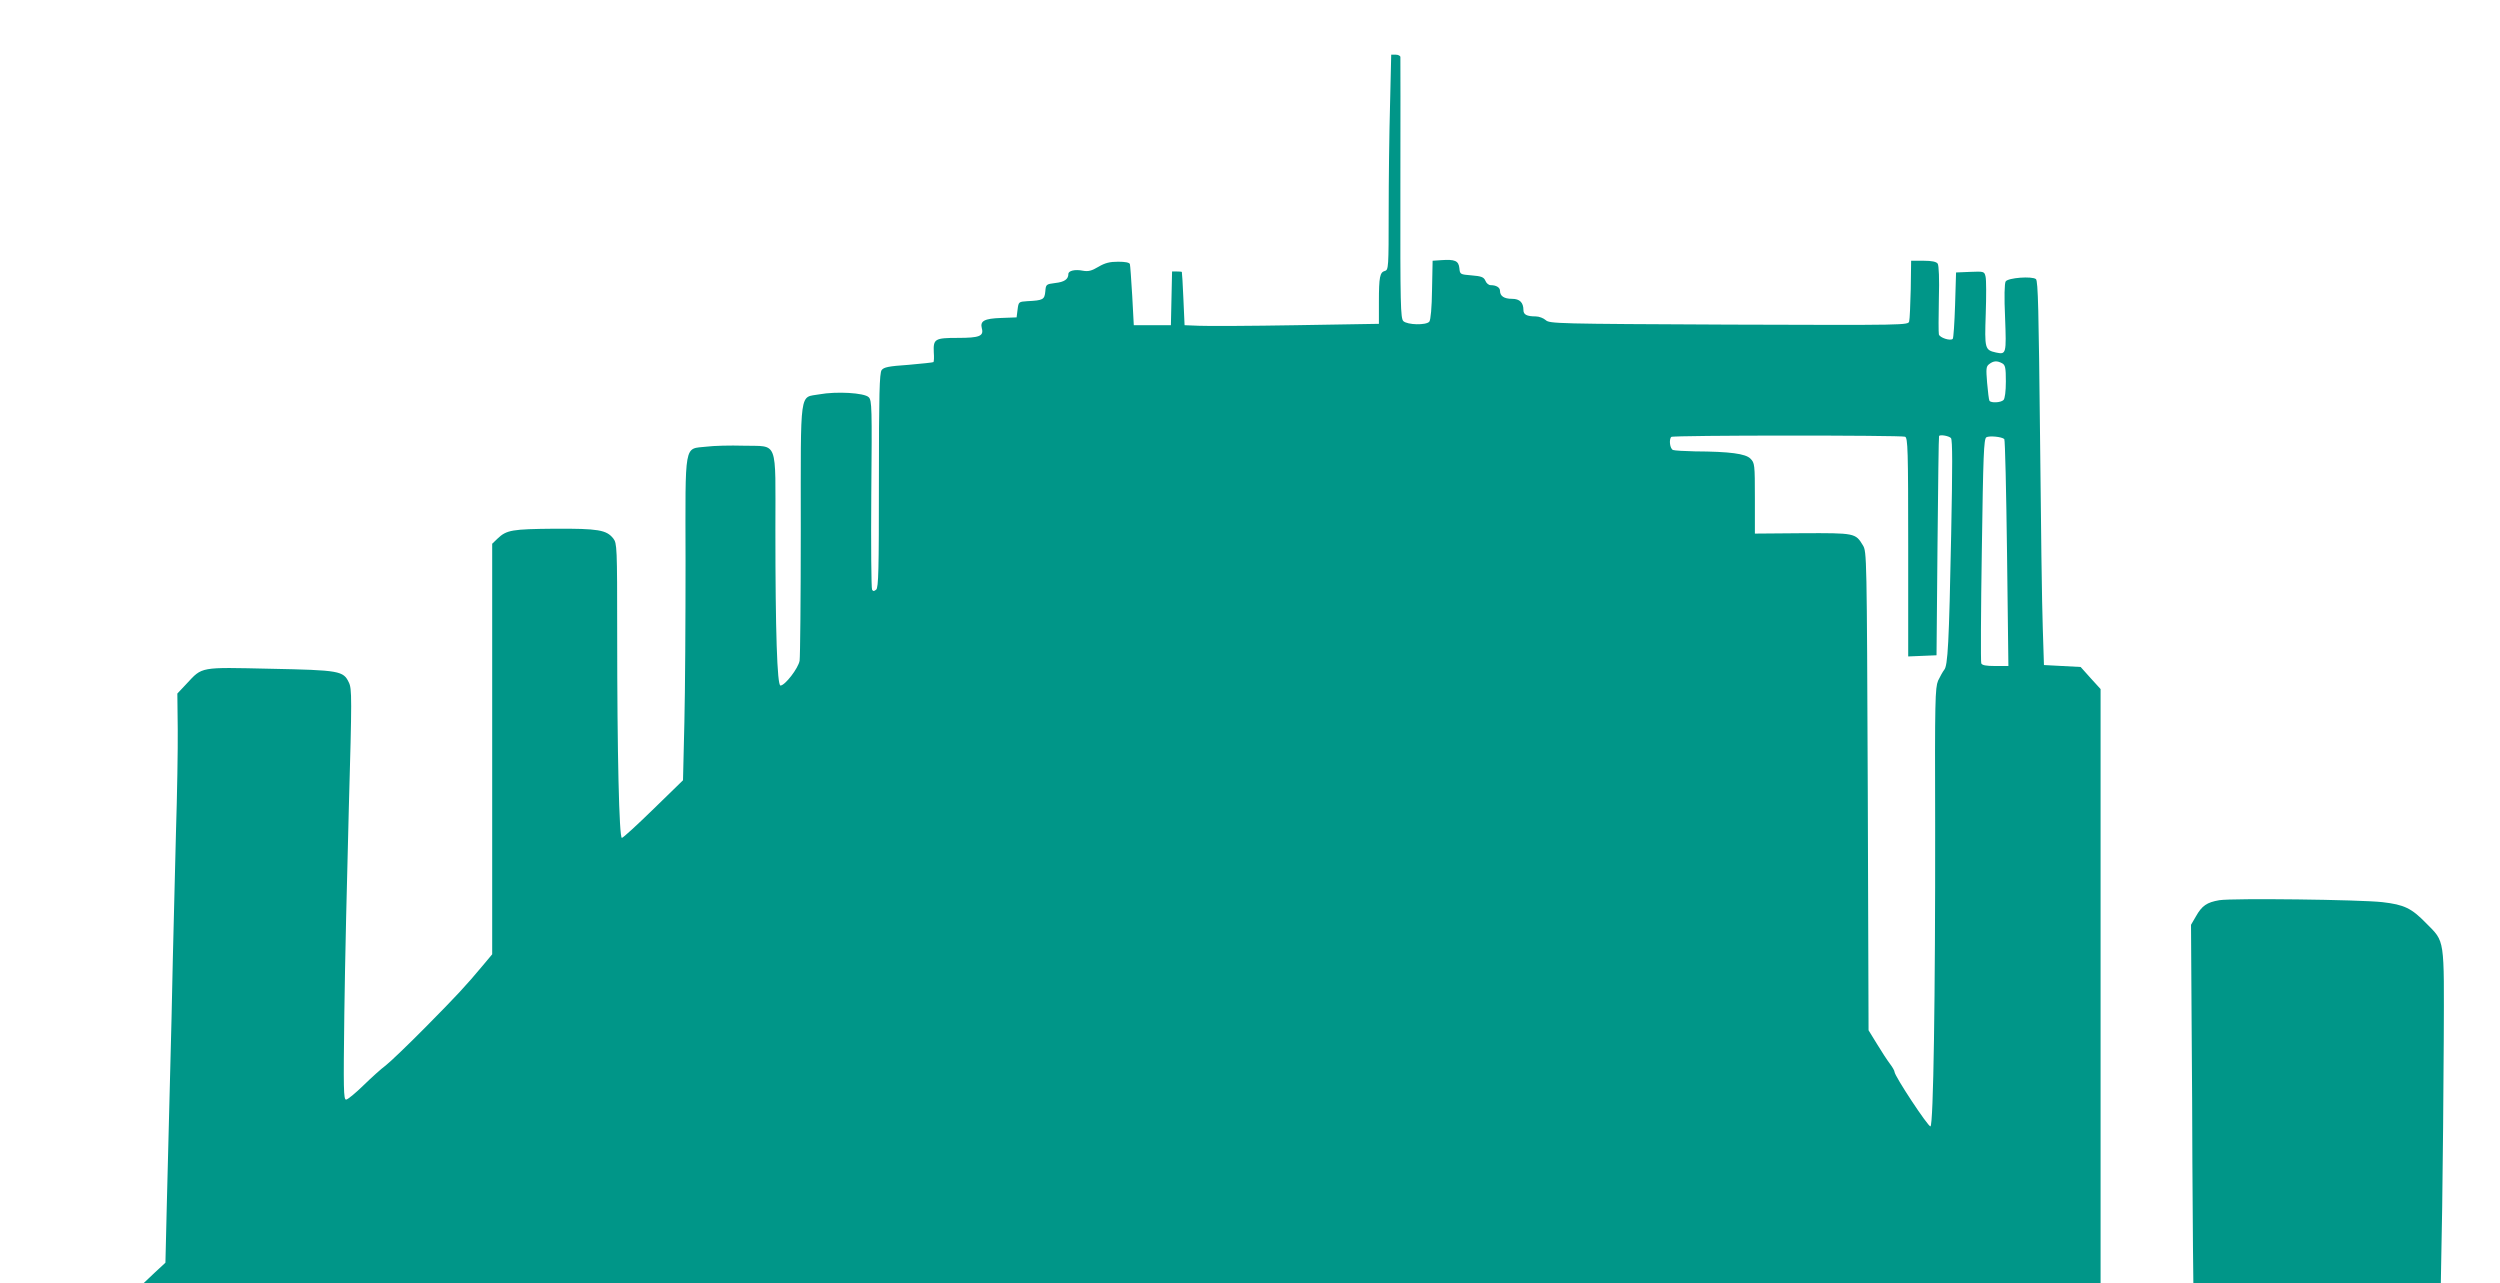 <?xml version="1.0" standalone="no"?>
<!DOCTYPE svg PUBLIC "-//W3C//DTD SVG 20010904//EN"
 "http://www.w3.org/TR/2001/REC-SVG-20010904/DTD/svg10.dtd">
<svg version="1.0" xmlns="http://www.w3.org/2000/svg"
 width="1280pt" height="657pt" viewBox="0 0 1280 657"
 preserveAspectRatio="xMidYMid meet">
<g transform="translate(0,657) scale(0.1,-0.1)"
fill="#009688" stroke="none">
<path d="M7117 6033 c-4 -141 -7 -389 -7 -551 0 -281 -1 -294 -19 -299 -26 -7
-31 -30 -31 -159 l0 -112 -422 -7 c-233 -4 -457 -5 -498 -3 l-75 3 -6 135 c-3
74 -7 136 -8 138 0 1 -12 2 -26 2 l-24 0 -3 -137 -3 -138 -95 0 -95 0 -8 150
c-5 83 -10 156 -12 163 -3 8 -24 12 -60 12 -43 0 -67 -6 -101 -26 -35 -21 -52
-25 -80 -20 -40 8 -74 0 -74 -17 0 -27 -21 -41 -67 -46 -47 -6 -48 -7 -51 -43
-4 -42 -11 -46 -92 -50 -44 -3 -45 -3 -50 -43 l-5 -40 -80 -3 c-85 -3 -108
-15 -98 -53 11 -40 -13 -49 -122 -49 -119 0 -127 -5 -124 -74 2 -25 1 -48 -2
-50 -2 -2 -60 -8 -128 -14 -102 -7 -126 -12 -137 -27 -11 -15 -14 -122 -14
-566 0 -458 -2 -548 -14 -558 -11 -9 -16 -9 -21 0 -4 6 -6 226 -4 490 4 443 3
479 -13 495 -22 23 -166 31 -253 15 -103 -19 -95 41 -95 -690 0 -350 -3 -653
-6 -674 -7 -39 -75 -127 -98 -127 -17 0 -26 279 -26 796 0 472 17 427 -164
432 -66 2 -152 0 -190 -5 -115 -13 -107 32 -106 -589 0 -291 -2 -662 -6 -824
l-7 -295 -151 -147 c-83 -81 -156 -148 -162 -148 -14 0 -24 431 -24 1046 0
447 -1 462 -20 487 -35 44 -77 51 -300 50 -218 -2 -246 -6 -293 -51 l-27 -26
0 -1051 0 -1051 -46 -55 c-90 -108 -136 -157 -296 -319 -90 -91 -181 -178
-203 -195 -22 -16 -73 -62 -114 -102 -41 -40 -81 -73 -89 -73 -13 0 -14 50 -9
443 3 243 14 716 23 1050 16 566 16 611 0 643 -28 59 -47 63 -403 70 -362 8
-346 11 -427 -76 l-48 -51 2 -182 c1 -100 -3 -337 -9 -527 -5 -190 -12 -480
-16 -645 -3 -165 -10 -451 -15 -635 -5 -184 -12 -468 -16 -630 l-7 -295 -56
-52 -56 -53 5010 0 5010 0 0 1521 0 1521 -51 56 -51 57 -94 5 -94 5 -6 190
c-4 105 -10 547 -14 983 -7 644 -10 794 -21 803 -20 16 -143 7 -155 -12 -6 -9
-8 -79 -3 -185 7 -186 6 -190 -46 -179 -58 13 -59 19 -53 198 3 90 3 176 -1
191 -6 26 -8 27 -79 24 l-72 -3 -5 -167 c-3 -91 -8 -169 -12 -173 -12 -12 -67
6 -71 23 -2 9 -2 91 0 182 3 102 0 171 -6 180 -7 10 -29 15 -73 15 l-63 0 -2
-145 c-2 -80 -5 -154 -8 -165 -4 -20 -9 -20 -922 -17 -886 4 -919 5 -939 23
-11 10 -34 19 -51 19 -45 0 -63 9 -63 32 0 39 -19 58 -58 58 -41 0 -62 14 -62
41 0 17 -19 29 -48 29 -10 0 -22 10 -27 23 -8 18 -20 23 -70 27 -59 5 -60 5
-63 37 -4 38 -23 46 -93 41 l-44 -3 -3 -149 c-1 -90 -7 -155 -14 -163 -16 -19
-112 -17 -133 3 -14 15 -16 82 -15 678 0 363 1 667 0 674 0 6 -11 12 -23 12
l-24 0 -6 -257z m3134 -1323 c16 -9 19 -22 19 -93 0 -51 -5 -88 -12 -95 -14
-14 -64 -16 -72 -4 -3 5 -8 46 -12 92 -6 74 -5 84 11 96 22 17 40 18 66 4z
m-497 -376 c14 -6 16 -65 16 -566 l0 -559 73 3 72 3 5 560 c3 308 6 561 8 563
7 8 51 0 61 -11 8 -10 8 -142 1 -493 -11 -559 -17 -673 -36 -694 -7 -9 -21
-34 -31 -55 -15 -37 -17 -97 -15 -745 1 -871 -9 -1532 -24 -1537 -11 -4 -184
258 -184 279 0 6 -11 25 -24 42 -13 17 -43 63 -66 101 l-43 70 -4 1225 c-5
1209 -5 1225 -25 1258 -38 63 -41 63 -309 62 l-244 -2 0 181 c0 174 -1 181
-23 203 -25 25 -104 36 -284 37 -53 1 -103 4 -112 7 -16 6 -22 54 -9 67 8 9
1176 9 1197 1z m508 -12 c4 -4 10 -267 14 -584 l7 -578 -67 0 c-49 0 -68 4
-72 14 -3 8 -2 270 3 581 7 485 10 567 23 576 15 9 79 3 92 -9z"/>
<path d="M11363 1961 c-64 -11 -89 -28 -120 -83 l-25 -43 3 -485 c2 -267 4
-597 4 -735 1 -137 2 -332 3 -432 l2 -183 634 0 633 0 7 388 c3 213 7 596 8
852 2 534 7 505 -90 603 -75 77 -112 95 -224 108 -117 13 -765 21 -835 10z"/>
</g>
</svg>
